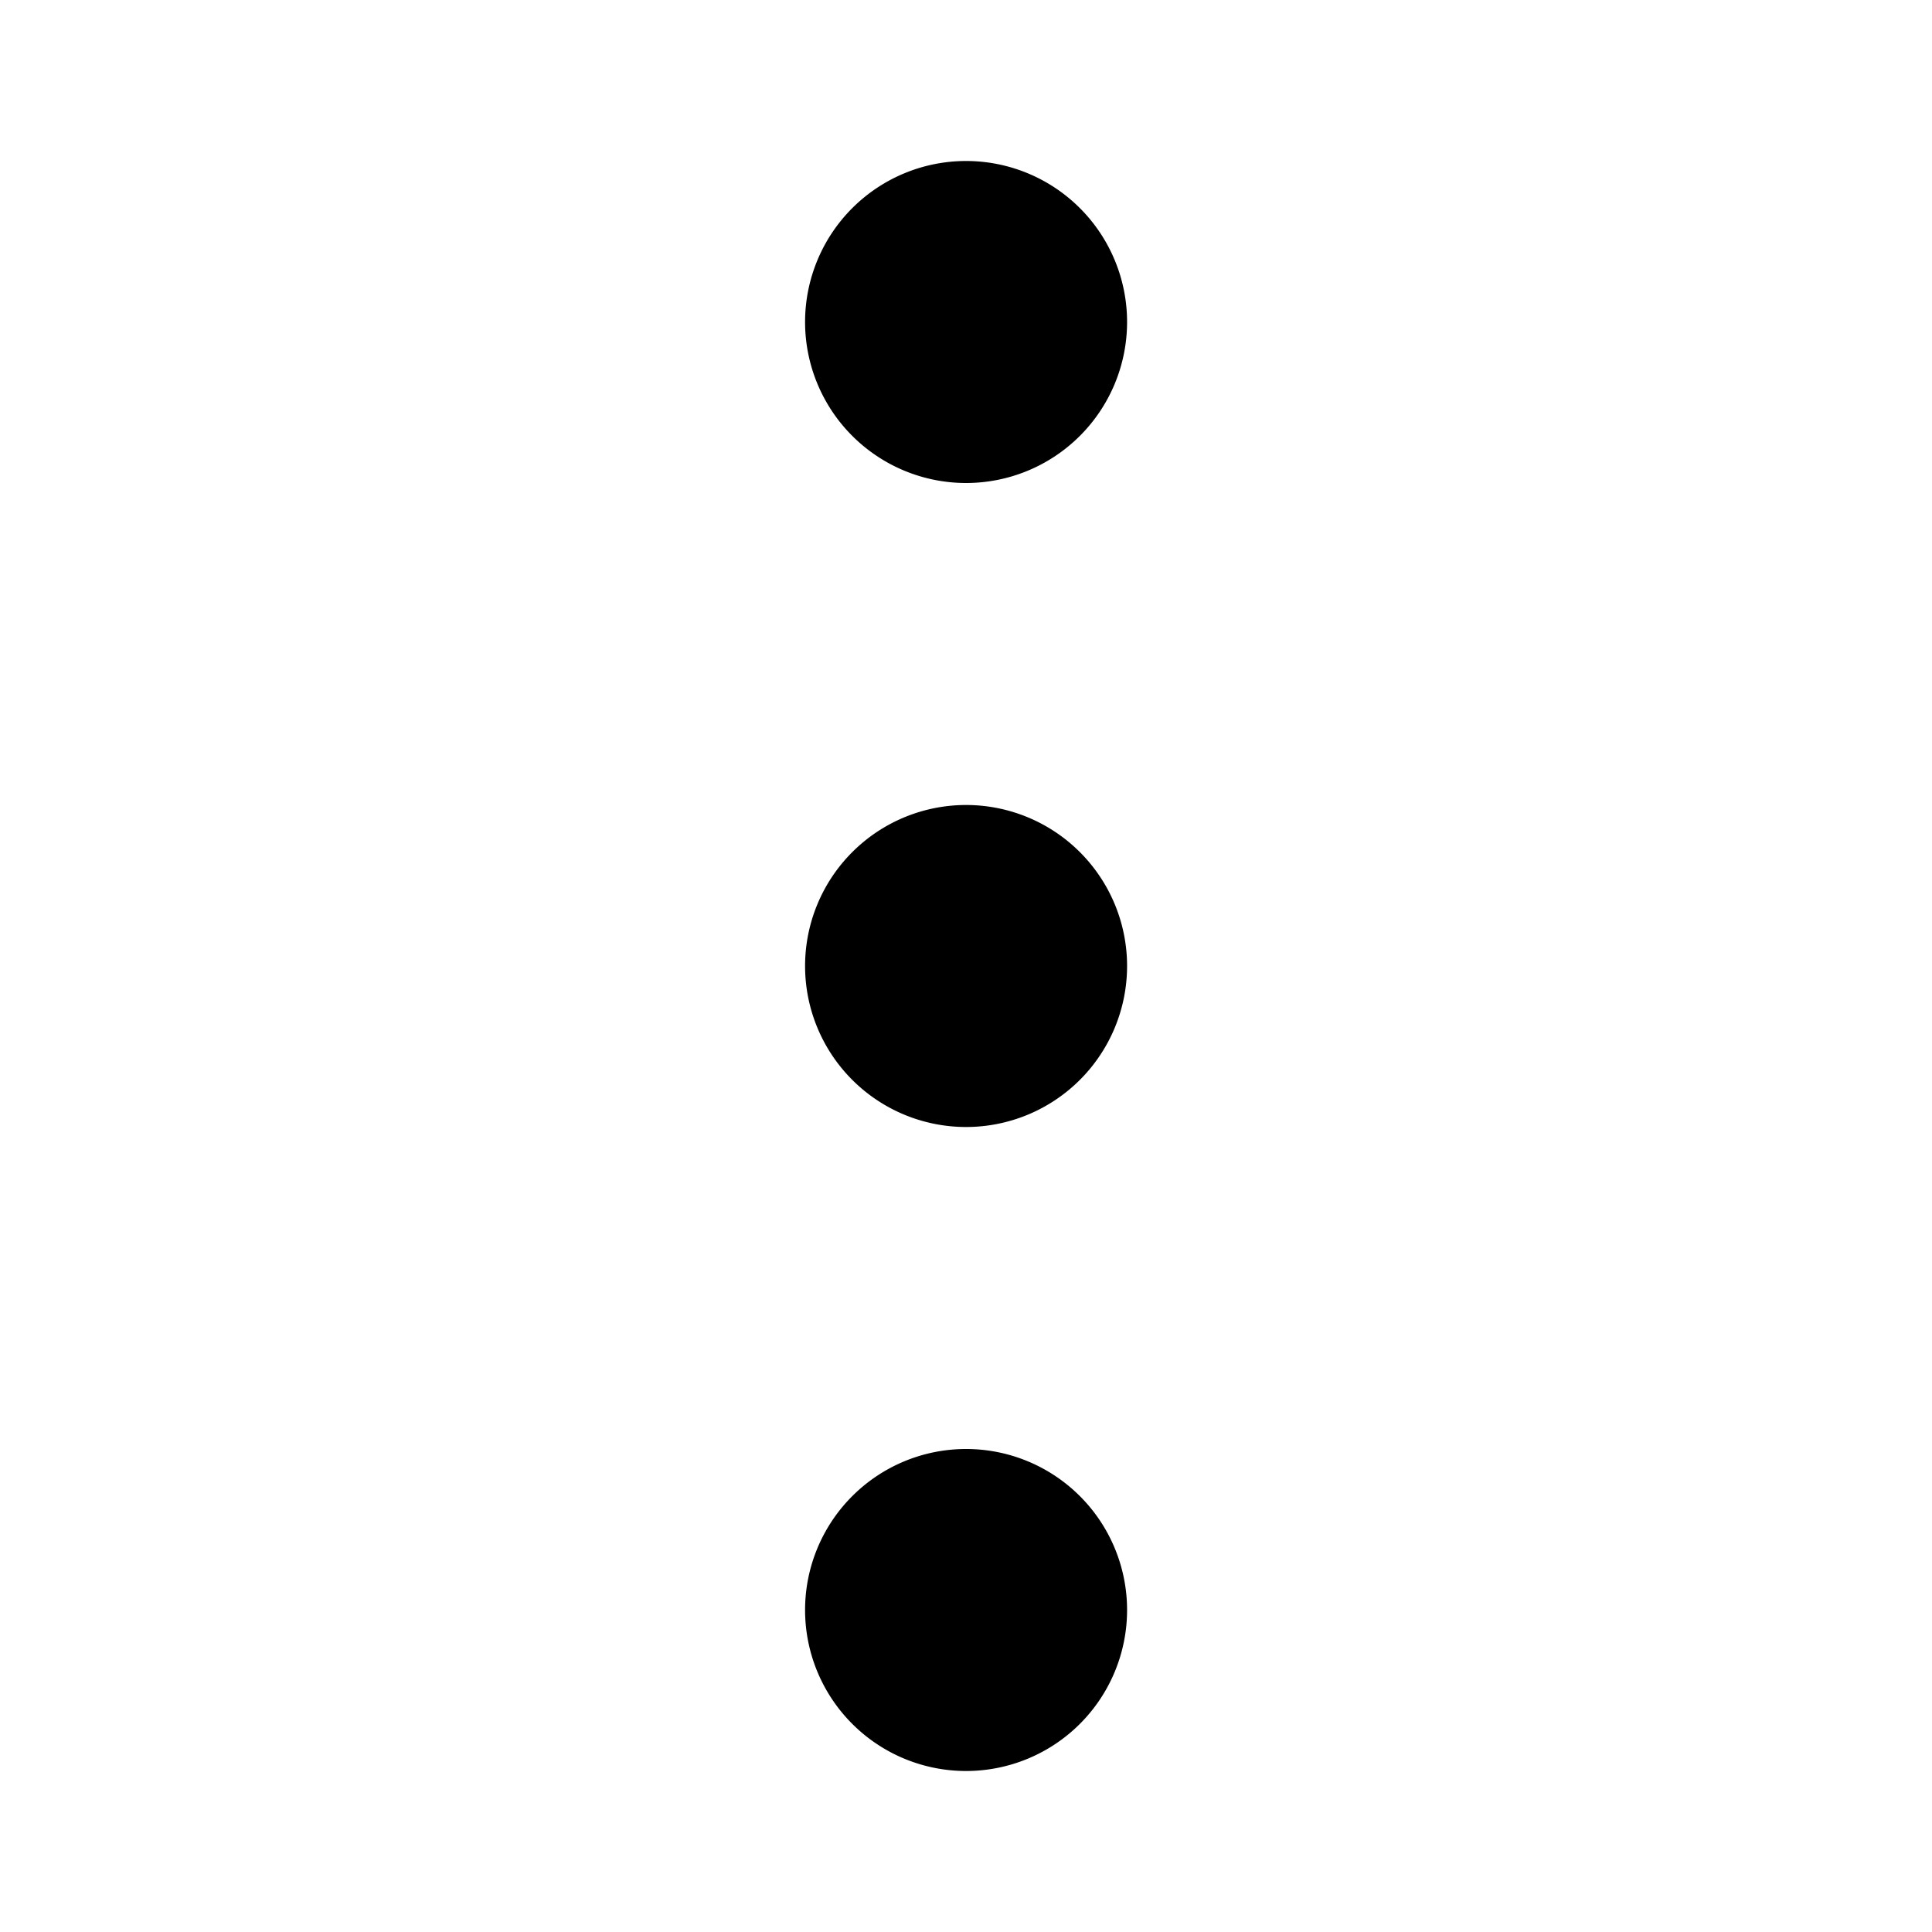 <svg width="24" height="24" fill="none" xmlns="http://www.w3.org/2000/svg"><path d="M10.001 12a2 2 0 104 0 2 2 0 00-4 0zm0-8a2 2 0 104 0 2 2 0 00-4 0zm0 16a2 2 0 104 0 2 2 0 00-4 0z" fill="#000"/></svg>